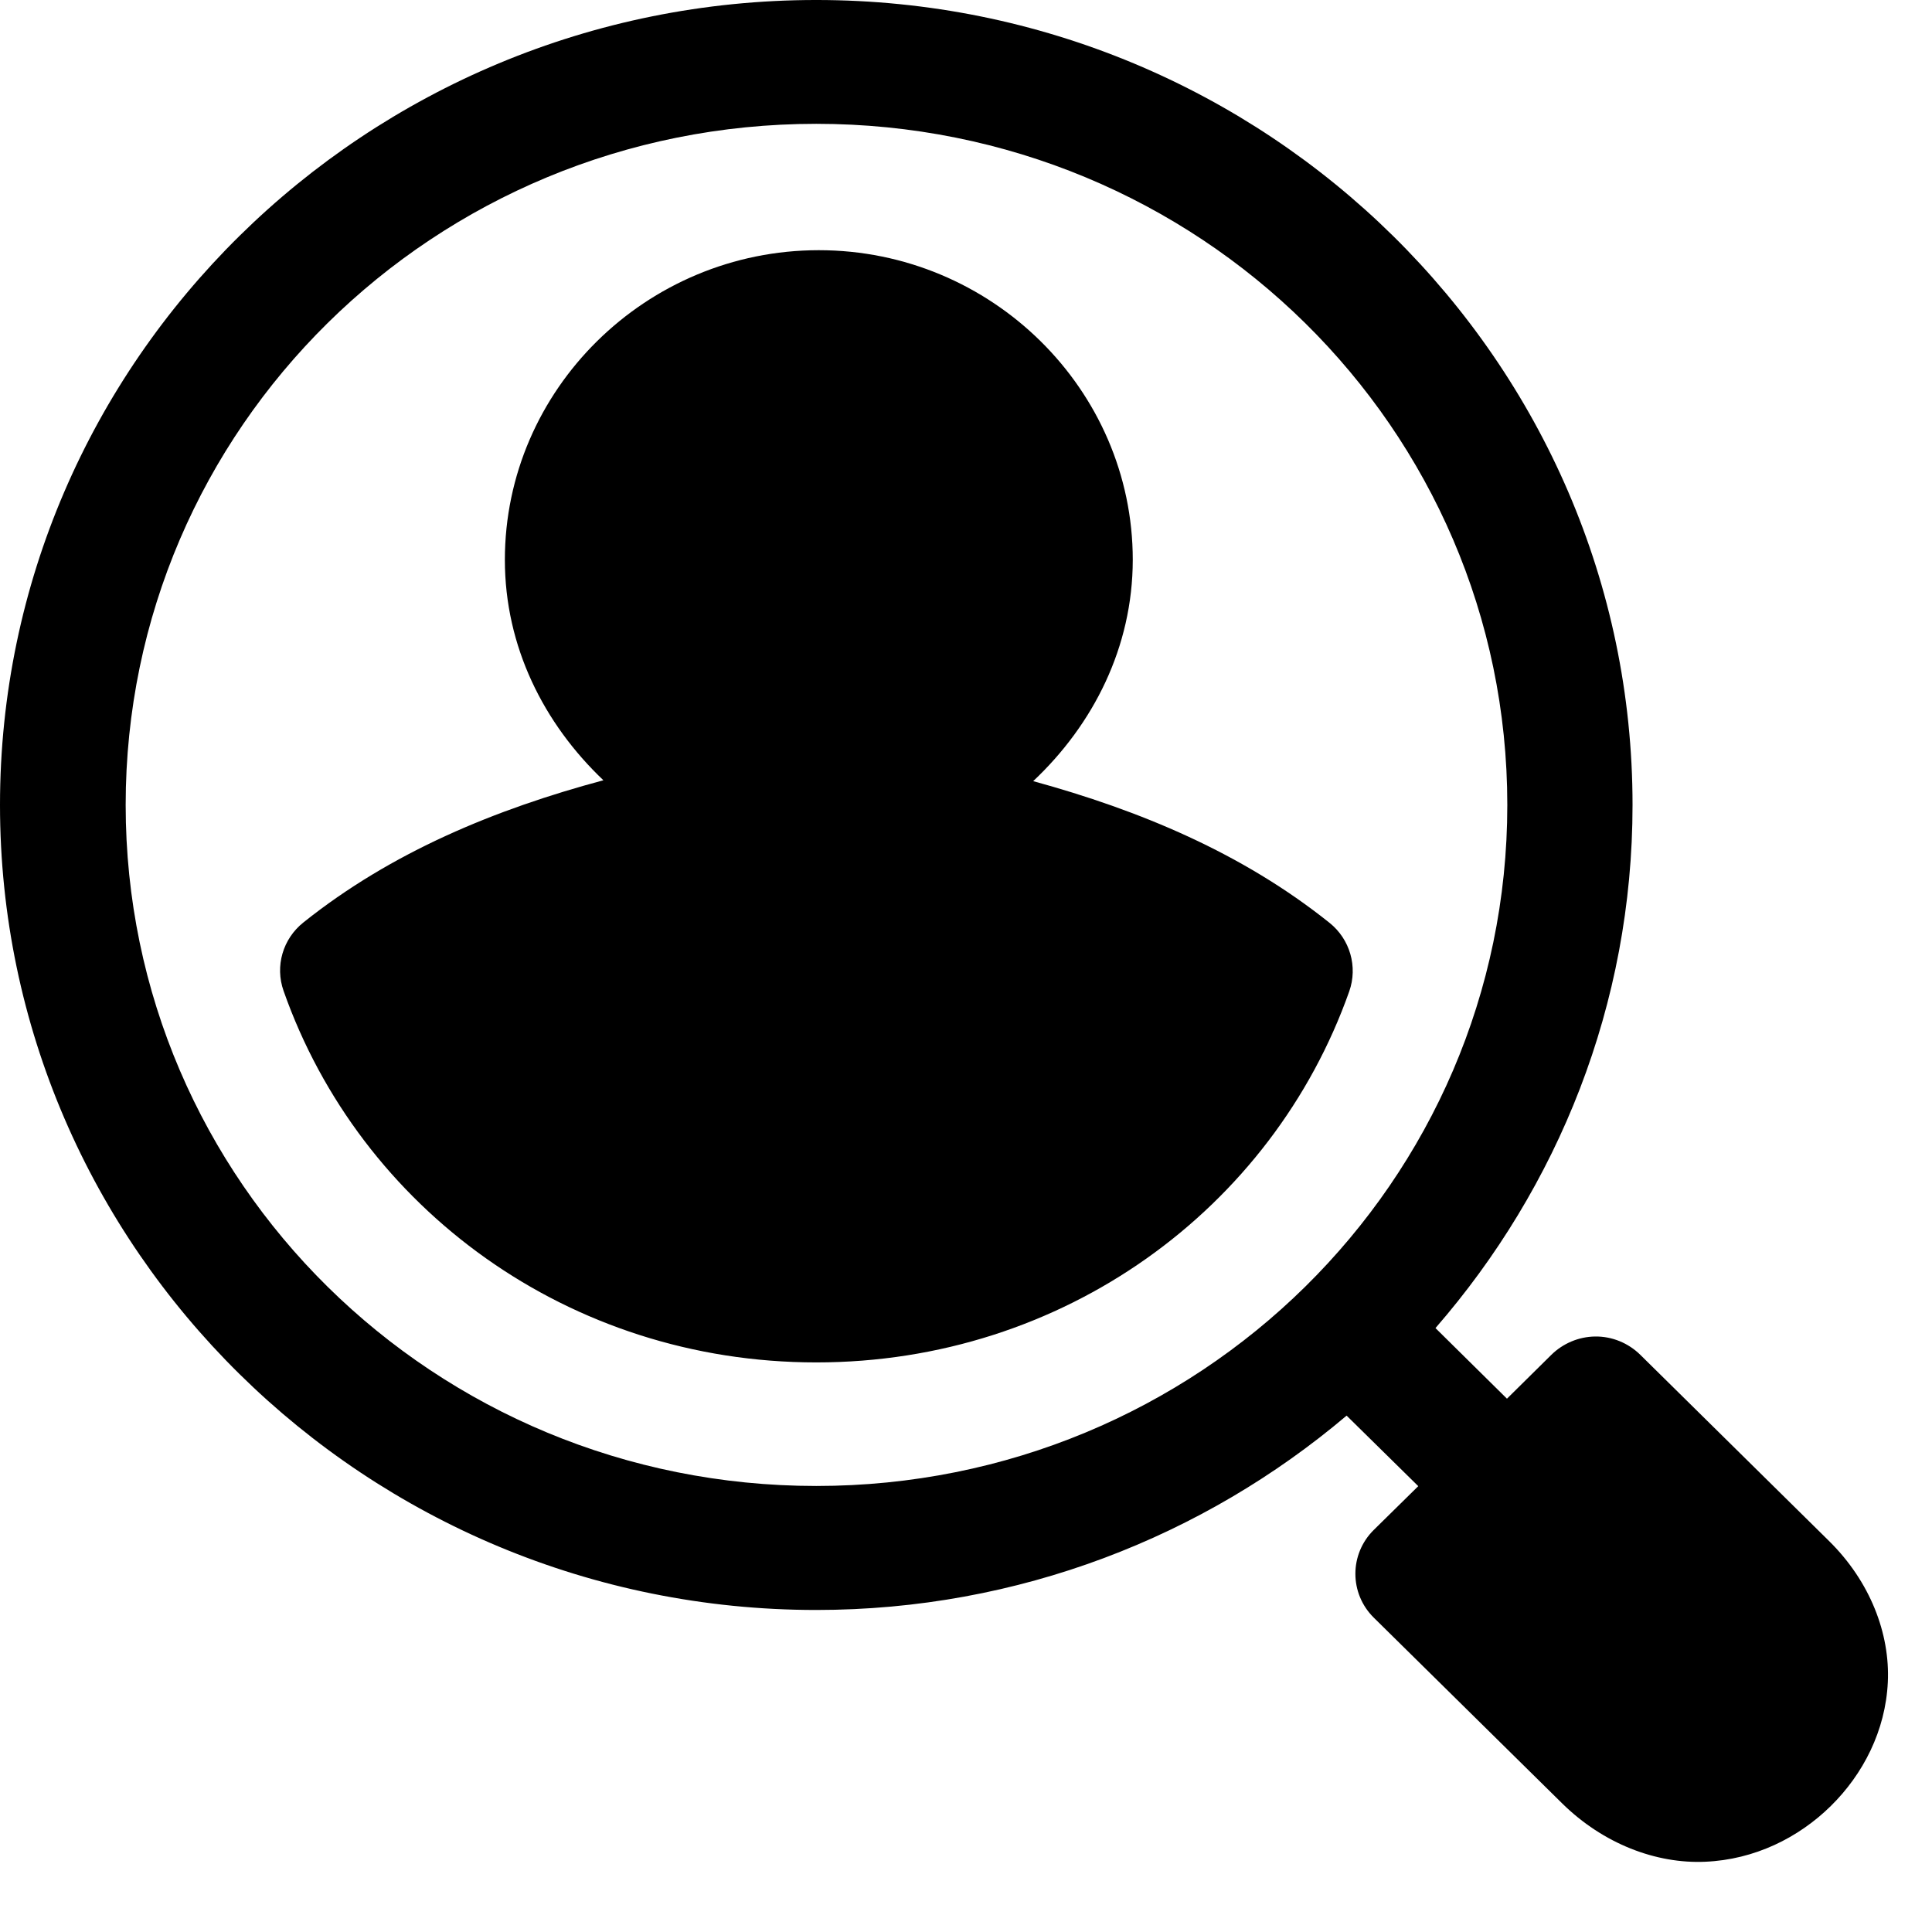 <?xml version="1.0" encoding="utf-8"?>
<svg xmlns="http://www.w3.org/2000/svg" fill="none" height="100%" overflow="visible" preserveAspectRatio="none" style="display: block;" viewBox="0 0 22 22" width="100%">
<g id="layer1">
<path d="M9.295 -7.62939e-05C4.17 -7.62939e-05 -2.37628e-07 4.112 -2.37628e-07 9.166C-2.37628e-07 14.221 4.17 18.333 9.295 18.333C11.6 18.333 13.708 17.496 15.334 16.12L16.15 16.923L15.644 17.421C15.364 17.697 15.364 18.145 15.644 18.421L17.787 20.534C18.256 20.996 18.858 21.225 19.418 21.2C19.978 21.176 20.479 20.928 20.848 20.565C21.216 20.203 21.471 19.707 21.497 19.155C21.523 18.603 21.296 18.009 20.827 17.547L18.679 15.428C18.542 15.293 18.356 15.216 18.162 15.219C17.976 15.222 17.797 15.298 17.665 15.428L17.16 15.927L16.346 15.123C17.741 13.519 18.59 11.44 18.59 9.166C18.59 4.112 14.42 -7.62939e-05 9.295 -7.62939e-05ZM9.295 1.41C13.647 1.41 17.164 4.874 17.164 9.166C17.164 13.458 13.647 16.921 9.295 16.921C4.943 16.921 1.431 13.458 1.431 9.166C1.431 4.874 4.943 1.41 9.295 1.41ZM9.324 2.849C7.358 2.849 5.749 4.436 5.749 6.375C5.749 7.363 6.192 8.24 6.871 8.885C5.641 9.215 4.46 9.701 3.455 10.504C3.22 10.691 3.13 11.002 3.229 11.283C4.1 13.76 6.477 15.514 9.295 15.514C12.111 15.514 14.489 13.763 15.364 11.289C15.463 11.008 15.373 10.695 15.139 10.508C14.145 9.713 12.98 9.228 11.765 8.895C12.45 8.25 12.898 7.369 12.899 6.375C12.899 4.436 11.29 2.849 9.324 2.849Z" fill="black" id="path825"/>
</g>
</svg>